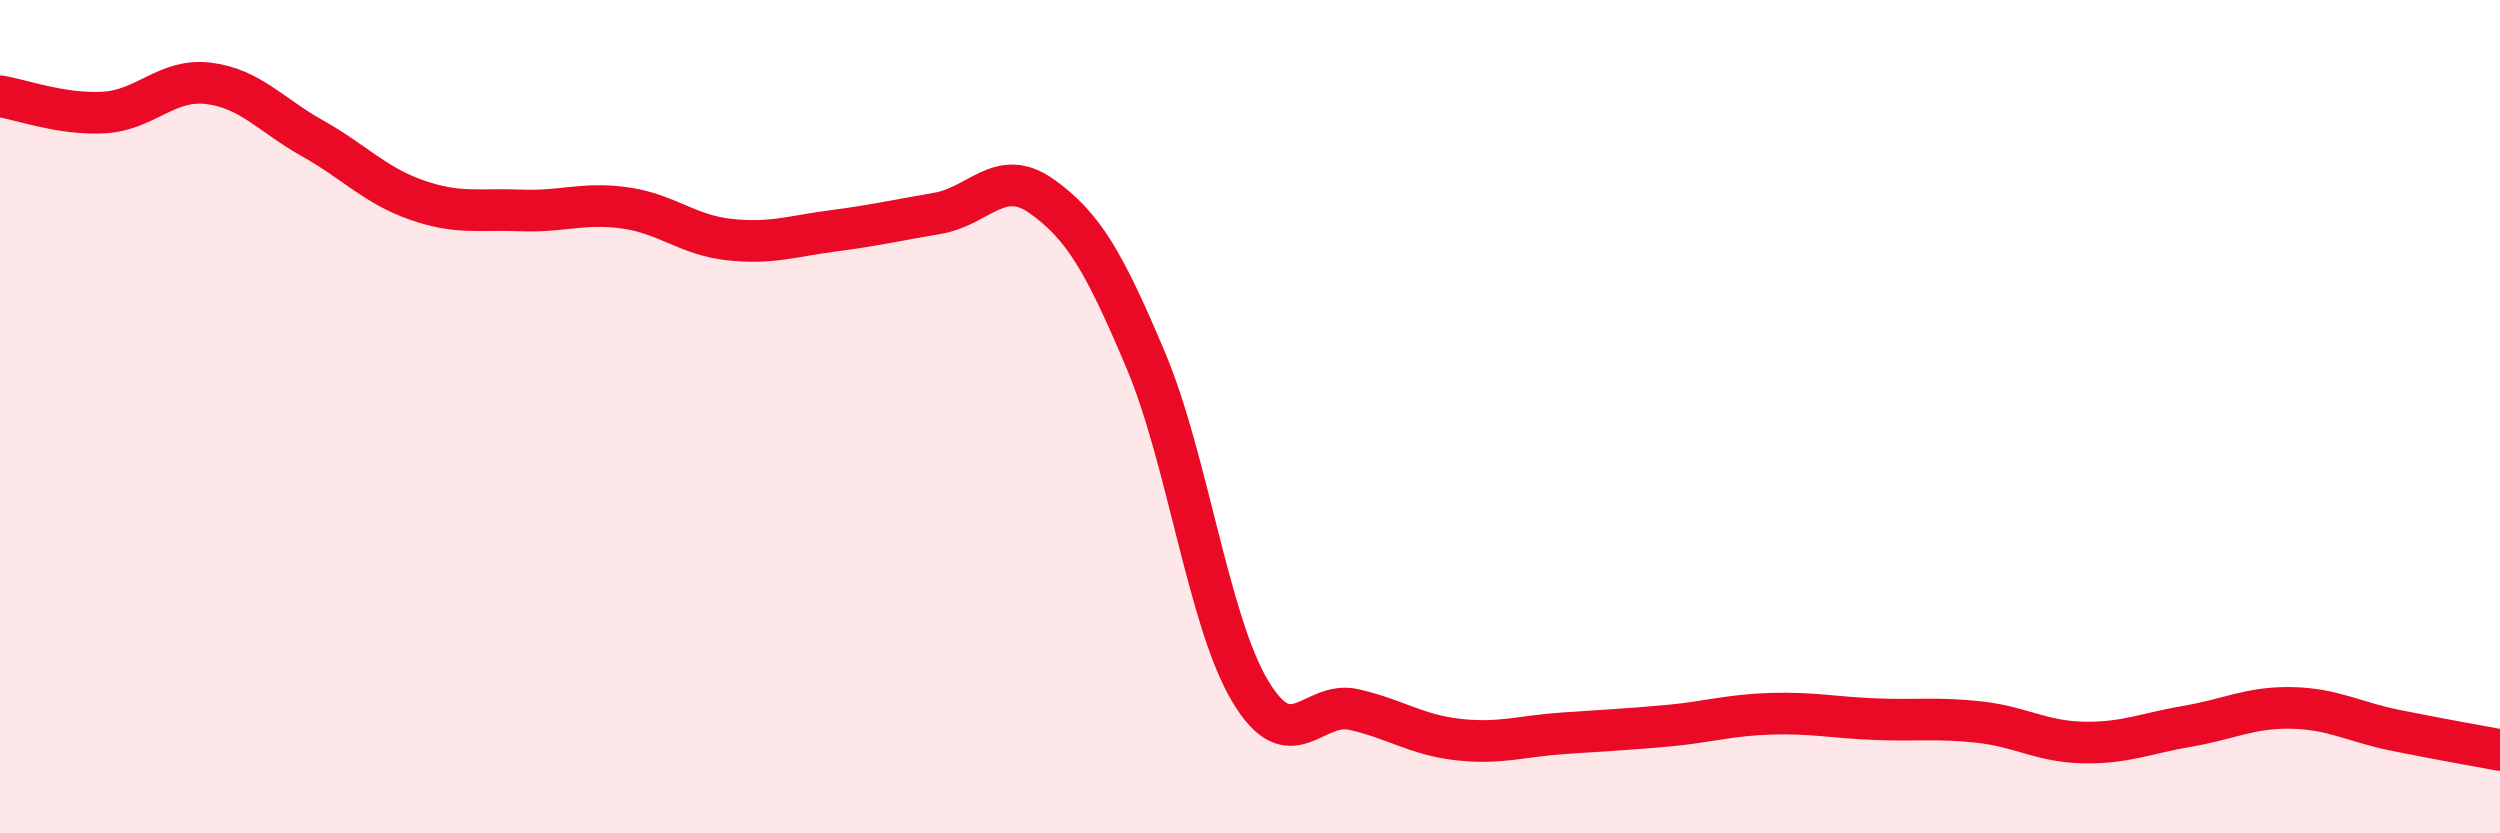 
    <svg width="60" height="20" viewBox="0 0 60 20" xmlns="http://www.w3.org/2000/svg">
      <path
        d="M 0,2.31 C 0.5,2.39 1.5,2.76 2.5,2.7 C 3.5,2.64 4,1.88 5,2 C 6,2.12 6.5,2.76 7.5,3.32 C 8.5,3.88 9,4.45 10,4.8 C 11,5.15 11.5,5.01 12.5,5.05 C 13.5,5.09 14,4.85 15,4.99 C 16,5.13 16.5,5.64 17.5,5.75 C 18.5,5.86 19,5.67 20,5.54 C 21,5.41 21.5,5.29 22.5,5.12 C 23.5,4.95 24,4 25,4.71 C 26,5.42 26.5,6.28 27.5,8.65 C 28.5,11.02 29,14.9 30,16.58 C 31,18.26 31.5,16.8 32.5,17.03 C 33.5,17.26 34,17.64 35,17.75 C 36,17.86 36.5,17.67 37.5,17.6 C 38.5,17.53 39,17.51 40,17.42 C 41,17.33 41.5,17.16 42.5,17.13 C 43.5,17.1 44,17.22 45,17.26 C 46,17.3 46.5,17.22 47.5,17.33 C 48.5,17.44 49,17.8 50,17.82 C 51,17.84 51.5,17.6 52.5,17.43 C 53.5,17.26 54,16.97 55,16.99 C 56,17.01 56.5,17.33 57.5,17.53 C 58.5,17.73 59.5,17.91 60,18L60 20L0 20Z"
        fill="#EB0A25"
        opacity="0.1"
        stroke-linecap="round"
        stroke-linejoin="round"
      />
      <path
        d="M 0,2.31 C 0.5,2.39 1.5,2.76 2.5,2.7 C 3.5,2.64 4,1.88 5,2 C 6,2.12 6.5,2.76 7.5,3.32 C 8.5,3.88 9,4.45 10,4.8 C 11,5.15 11.5,5.01 12.5,5.05 C 13.5,5.09 14,4.85 15,4.99 C 16,5.13 16.5,5.64 17.5,5.75 C 18.5,5.86 19,5.67 20,5.54 C 21,5.41 21.5,5.29 22.5,5.12 C 23.5,4.95 24,4 25,4.71 C 26,5.42 26.5,6.28 27.5,8.65 C 28.5,11.02 29,14.9 30,16.58 C 31,18.26 31.5,16.8 32.5,17.03 C 33.5,17.26 34,17.64 35,17.75 C 36,17.86 36.5,17.67 37.5,17.6 C 38.5,17.53 39,17.51 40,17.42 C 41,17.33 41.5,17.16 42.5,17.13 C 43.5,17.1 44,17.22 45,17.26 C 46,17.3 46.5,17.22 47.5,17.33 C 48.5,17.44 49,17.8 50,17.82 C 51,17.84 51.5,17.6 52.5,17.43 C 53.5,17.26 54,16.97 55,16.99 C 56,17.01 56.5,17.33 57.5,17.53 C 58.5,17.73 59.5,17.91 60,18"
        stroke="#EB0A25"
        stroke-width="1"
        fill="none"
        stroke-linecap="round"
        stroke-linejoin="round"
      />
    </svg>
  